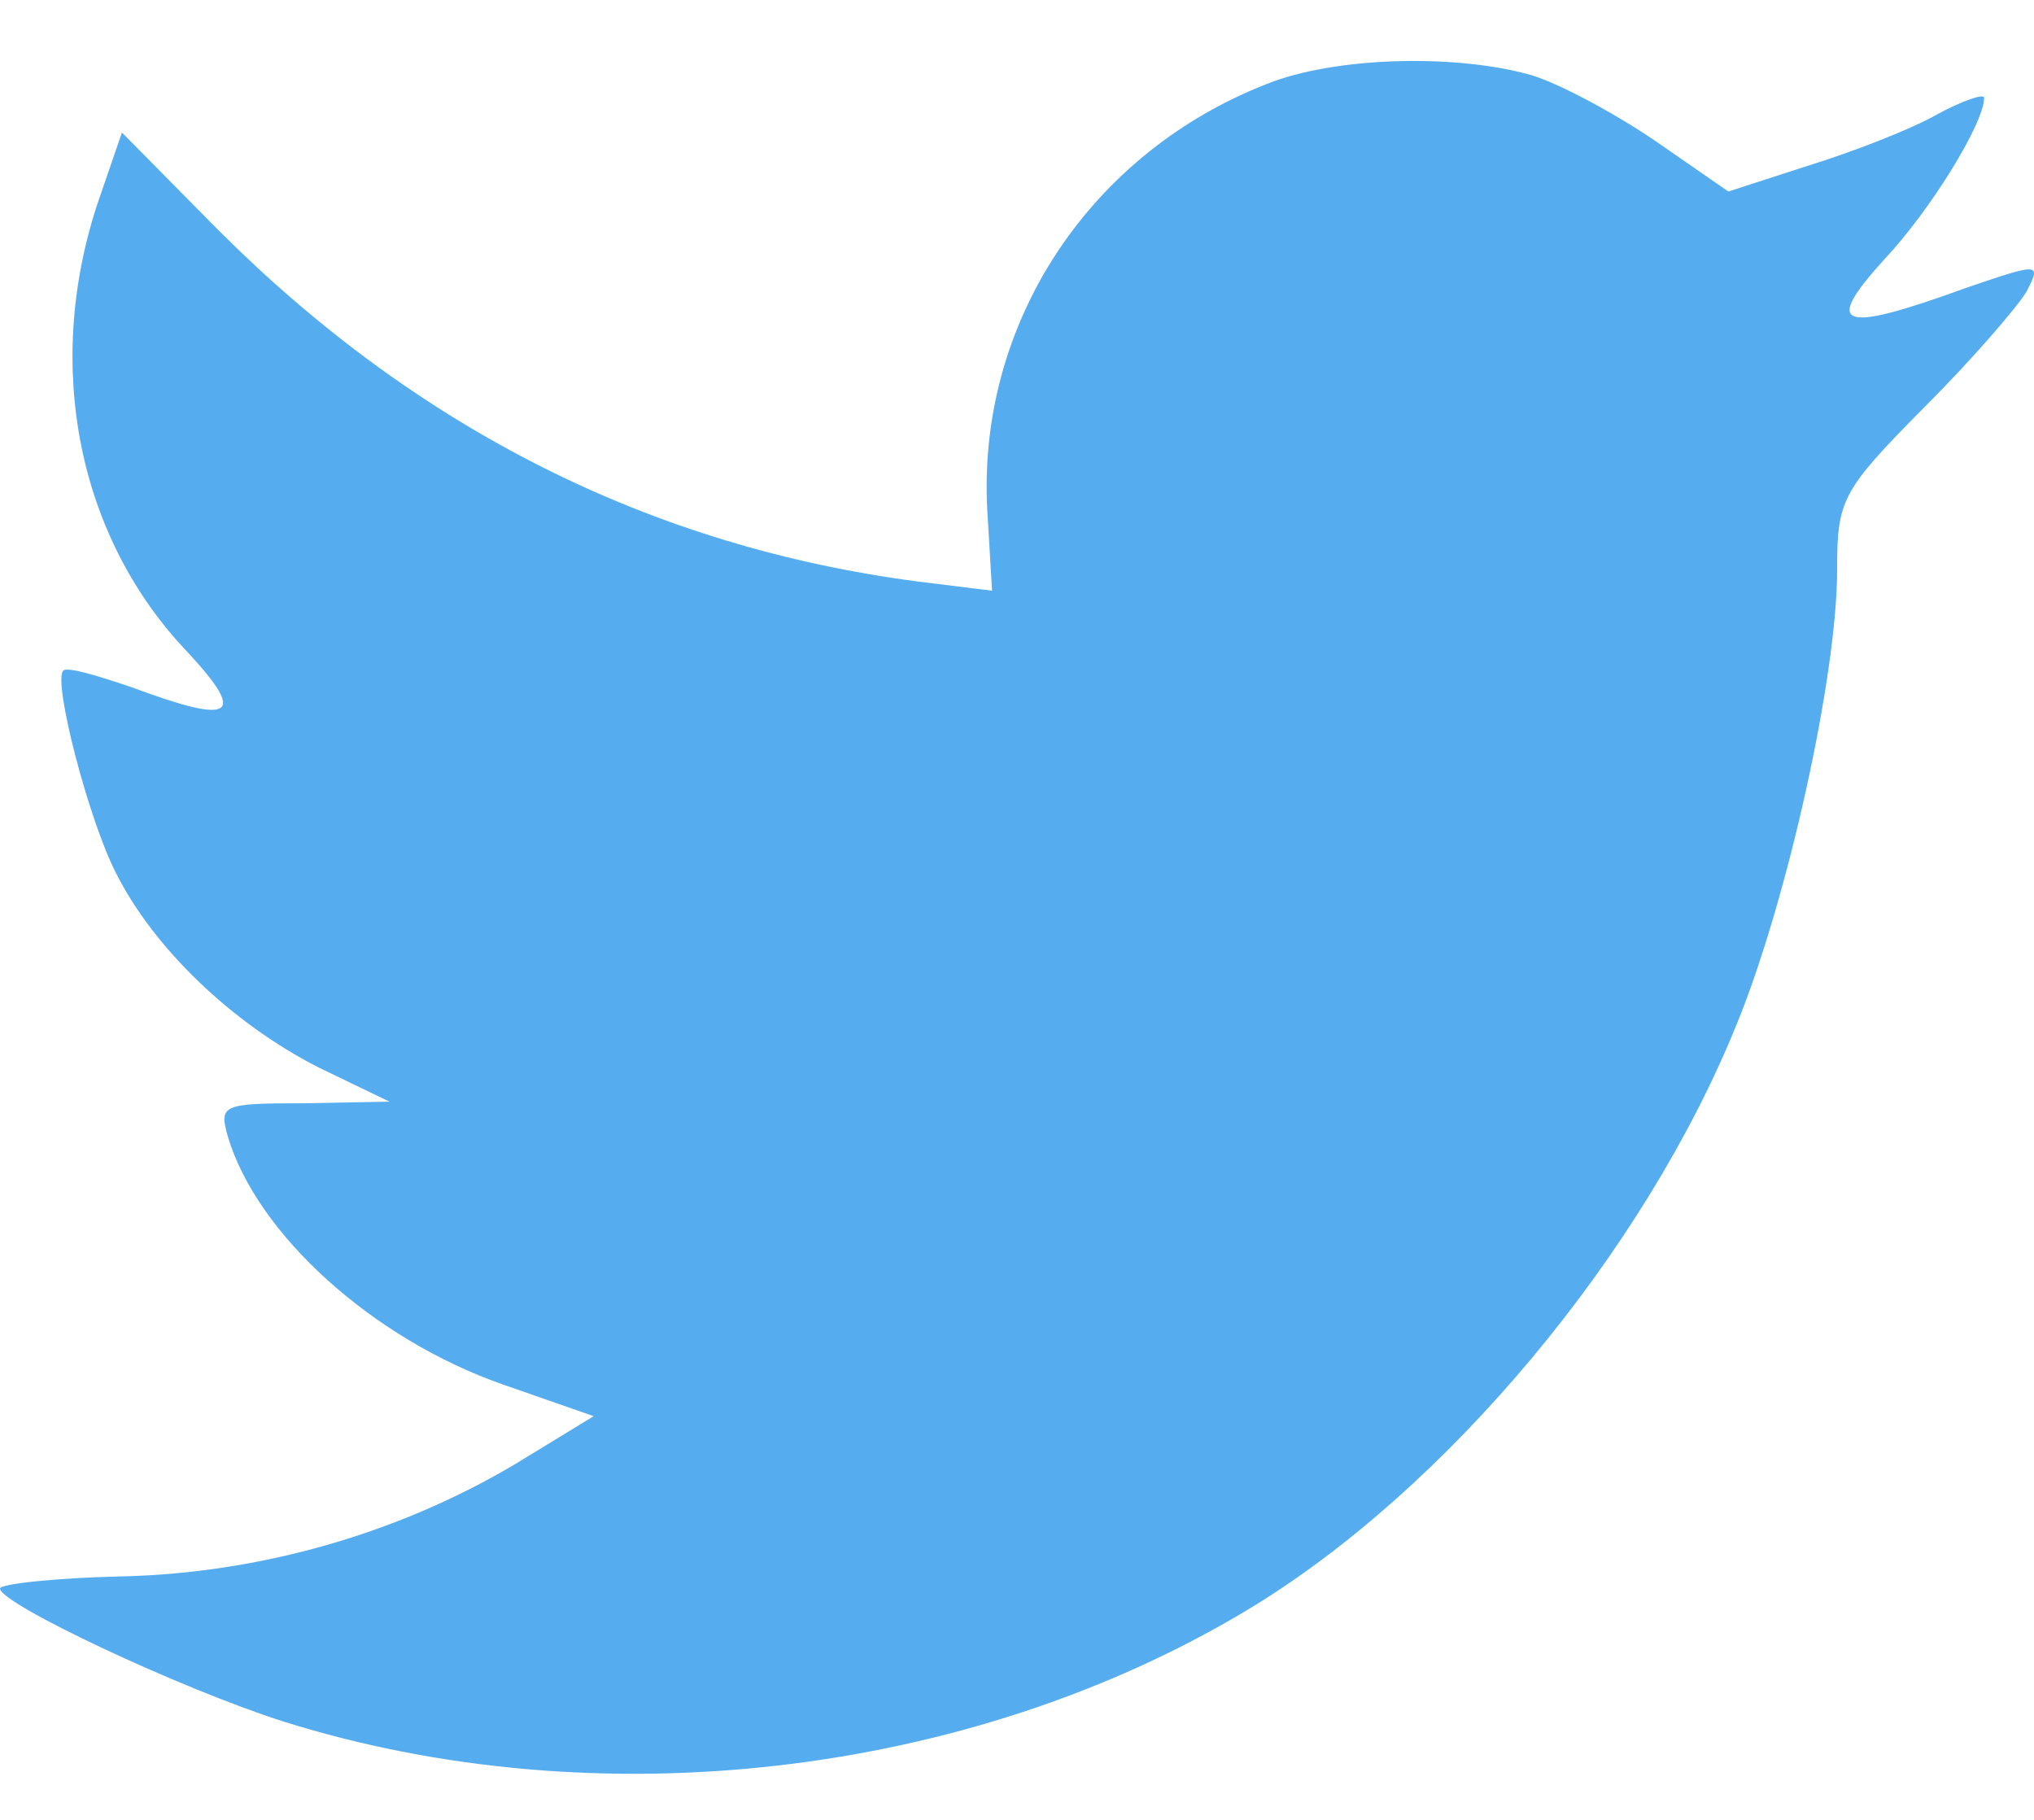 <svg width="19" height="17" viewBox="0 0 19 17" fill="none" xmlns="http://www.w3.org/2000/svg">
<path fill-rule="evenodd" clip-rule="evenodd" d="M9.226 4.826L9.267 5.518L8.58 5.433C6.082 5.108 3.899 4.006 2.046 2.156L1.139 1.238L0.906 1.916C0.412 3.427 0.728 5.023 1.757 6.097C2.306 6.69 2.183 6.775 1.236 6.422C0.906 6.309 0.618 6.224 0.59 6.266C0.494 6.365 0.824 7.65 1.085 8.159C1.442 8.865 2.169 9.557 2.965 9.966L3.638 10.291L2.842 10.306C2.073 10.306 2.046 10.32 2.128 10.616C2.402 11.534 3.487 12.509 4.695 12.932L5.546 13.229L4.805 13.681C3.707 14.331 2.416 14.698 1.126 14.726C0.508 14.74 0 14.797 0 14.839C0 14.98 1.675 15.771 2.65 16.082C5.574 17 9.047 16.605 11.655 15.037C13.509 13.921 15.362 11.704 16.227 9.557C16.694 8.413 17.161 6.323 17.161 5.32C17.161 4.67 17.202 4.585 17.971 3.809C18.424 3.357 18.849 2.862 18.932 2.721C19.069 2.453 19.055 2.453 18.355 2.693C17.188 3.117 17.023 3.06 17.6 2.425C18.026 1.973 18.534 1.154 18.534 0.913C18.534 0.871 18.328 0.942 18.094 1.069C17.847 1.21 17.298 1.422 16.886 1.549L16.145 1.789L15.472 1.323C15.101 1.069 14.58 0.786 14.305 0.702C13.605 0.504 12.534 0.532 11.903 0.758C10.187 1.394 9.102 3.032 9.226 4.826Z" fill="#55ACEE"/>
</svg>
